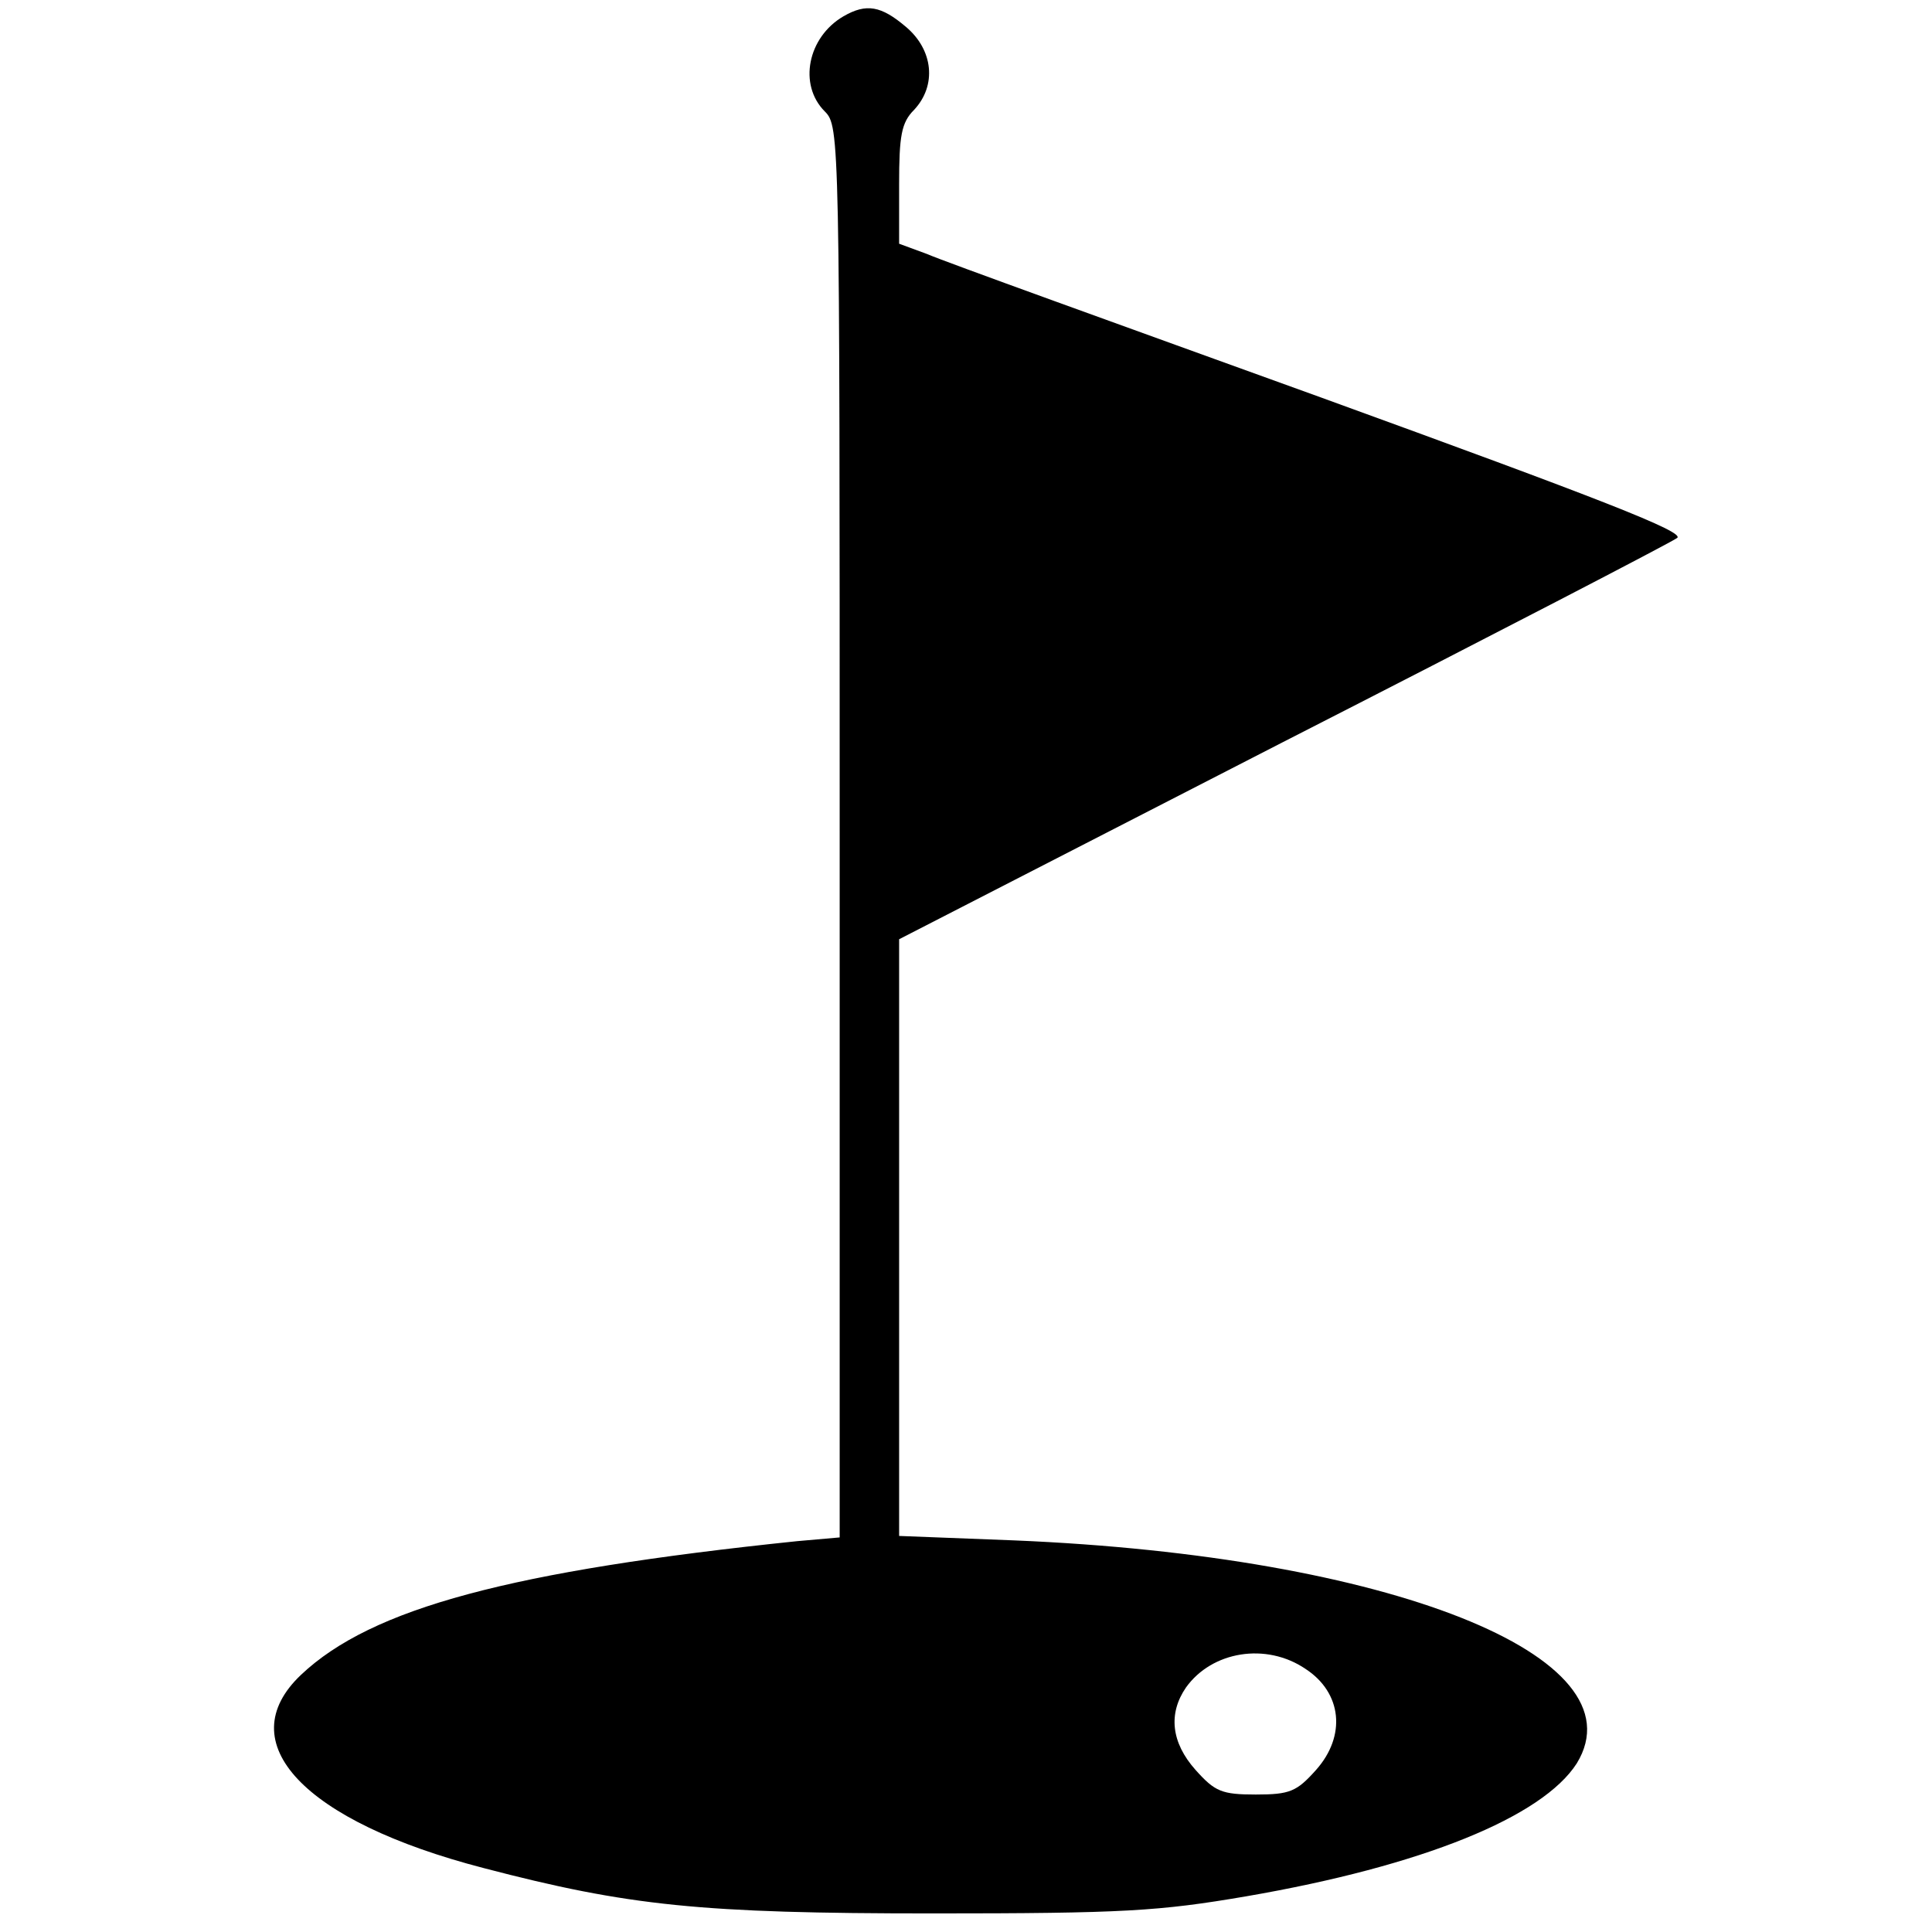 <?xml version="1.0" standalone="no"?>
<!DOCTYPE svg PUBLIC "-//W3C//DTD SVG 20010904//EN"
 "http://www.w3.org/TR/2001/REC-SVG-20010904/DTD/svg10.dtd">
<svg version="1.0" xmlns="http://www.w3.org/2000/svg"
 width="260pt" height="260pt" viewBox="0 0 260 260"
 preserveAspectRatio="xMidYMid meet">
<g transform="translate(0,260) scale(0.1,-0.1)"
fill="#000000" stroke="none">
<path d="M1135 2578 c-48 -28 -61 -92 -25 -128 20 -20 20 -33 20 -969 l0 -950
-57 -5 c-385 -40 -573 -90 -668 -180 -96 -91 3 -197 246 -260 195 -51 292 -61
604 -61 257 0 305 3 422 23 238 41 399 107 445 179 88 144 -252 279 -757 300
l-155 6 0 402 0 401 516 265 c284 145 523 269 531 275 11 8 -102 52 -479 189
-271 98 -510 184 -530 193 l-38 14 0 80 c0 65 3 83 20 100 31 33 26 81 -11
112 -33 28 -53 32 -84 14z m622 -2224 c49 -32 55 -90 14 -136 -26 -29 -35 -33
-81 -33 -46 0 -55 4 -81 33 -33 37 -37 76 -13 111 35 49 108 61 161 25z"/>
</g>
</svg>
